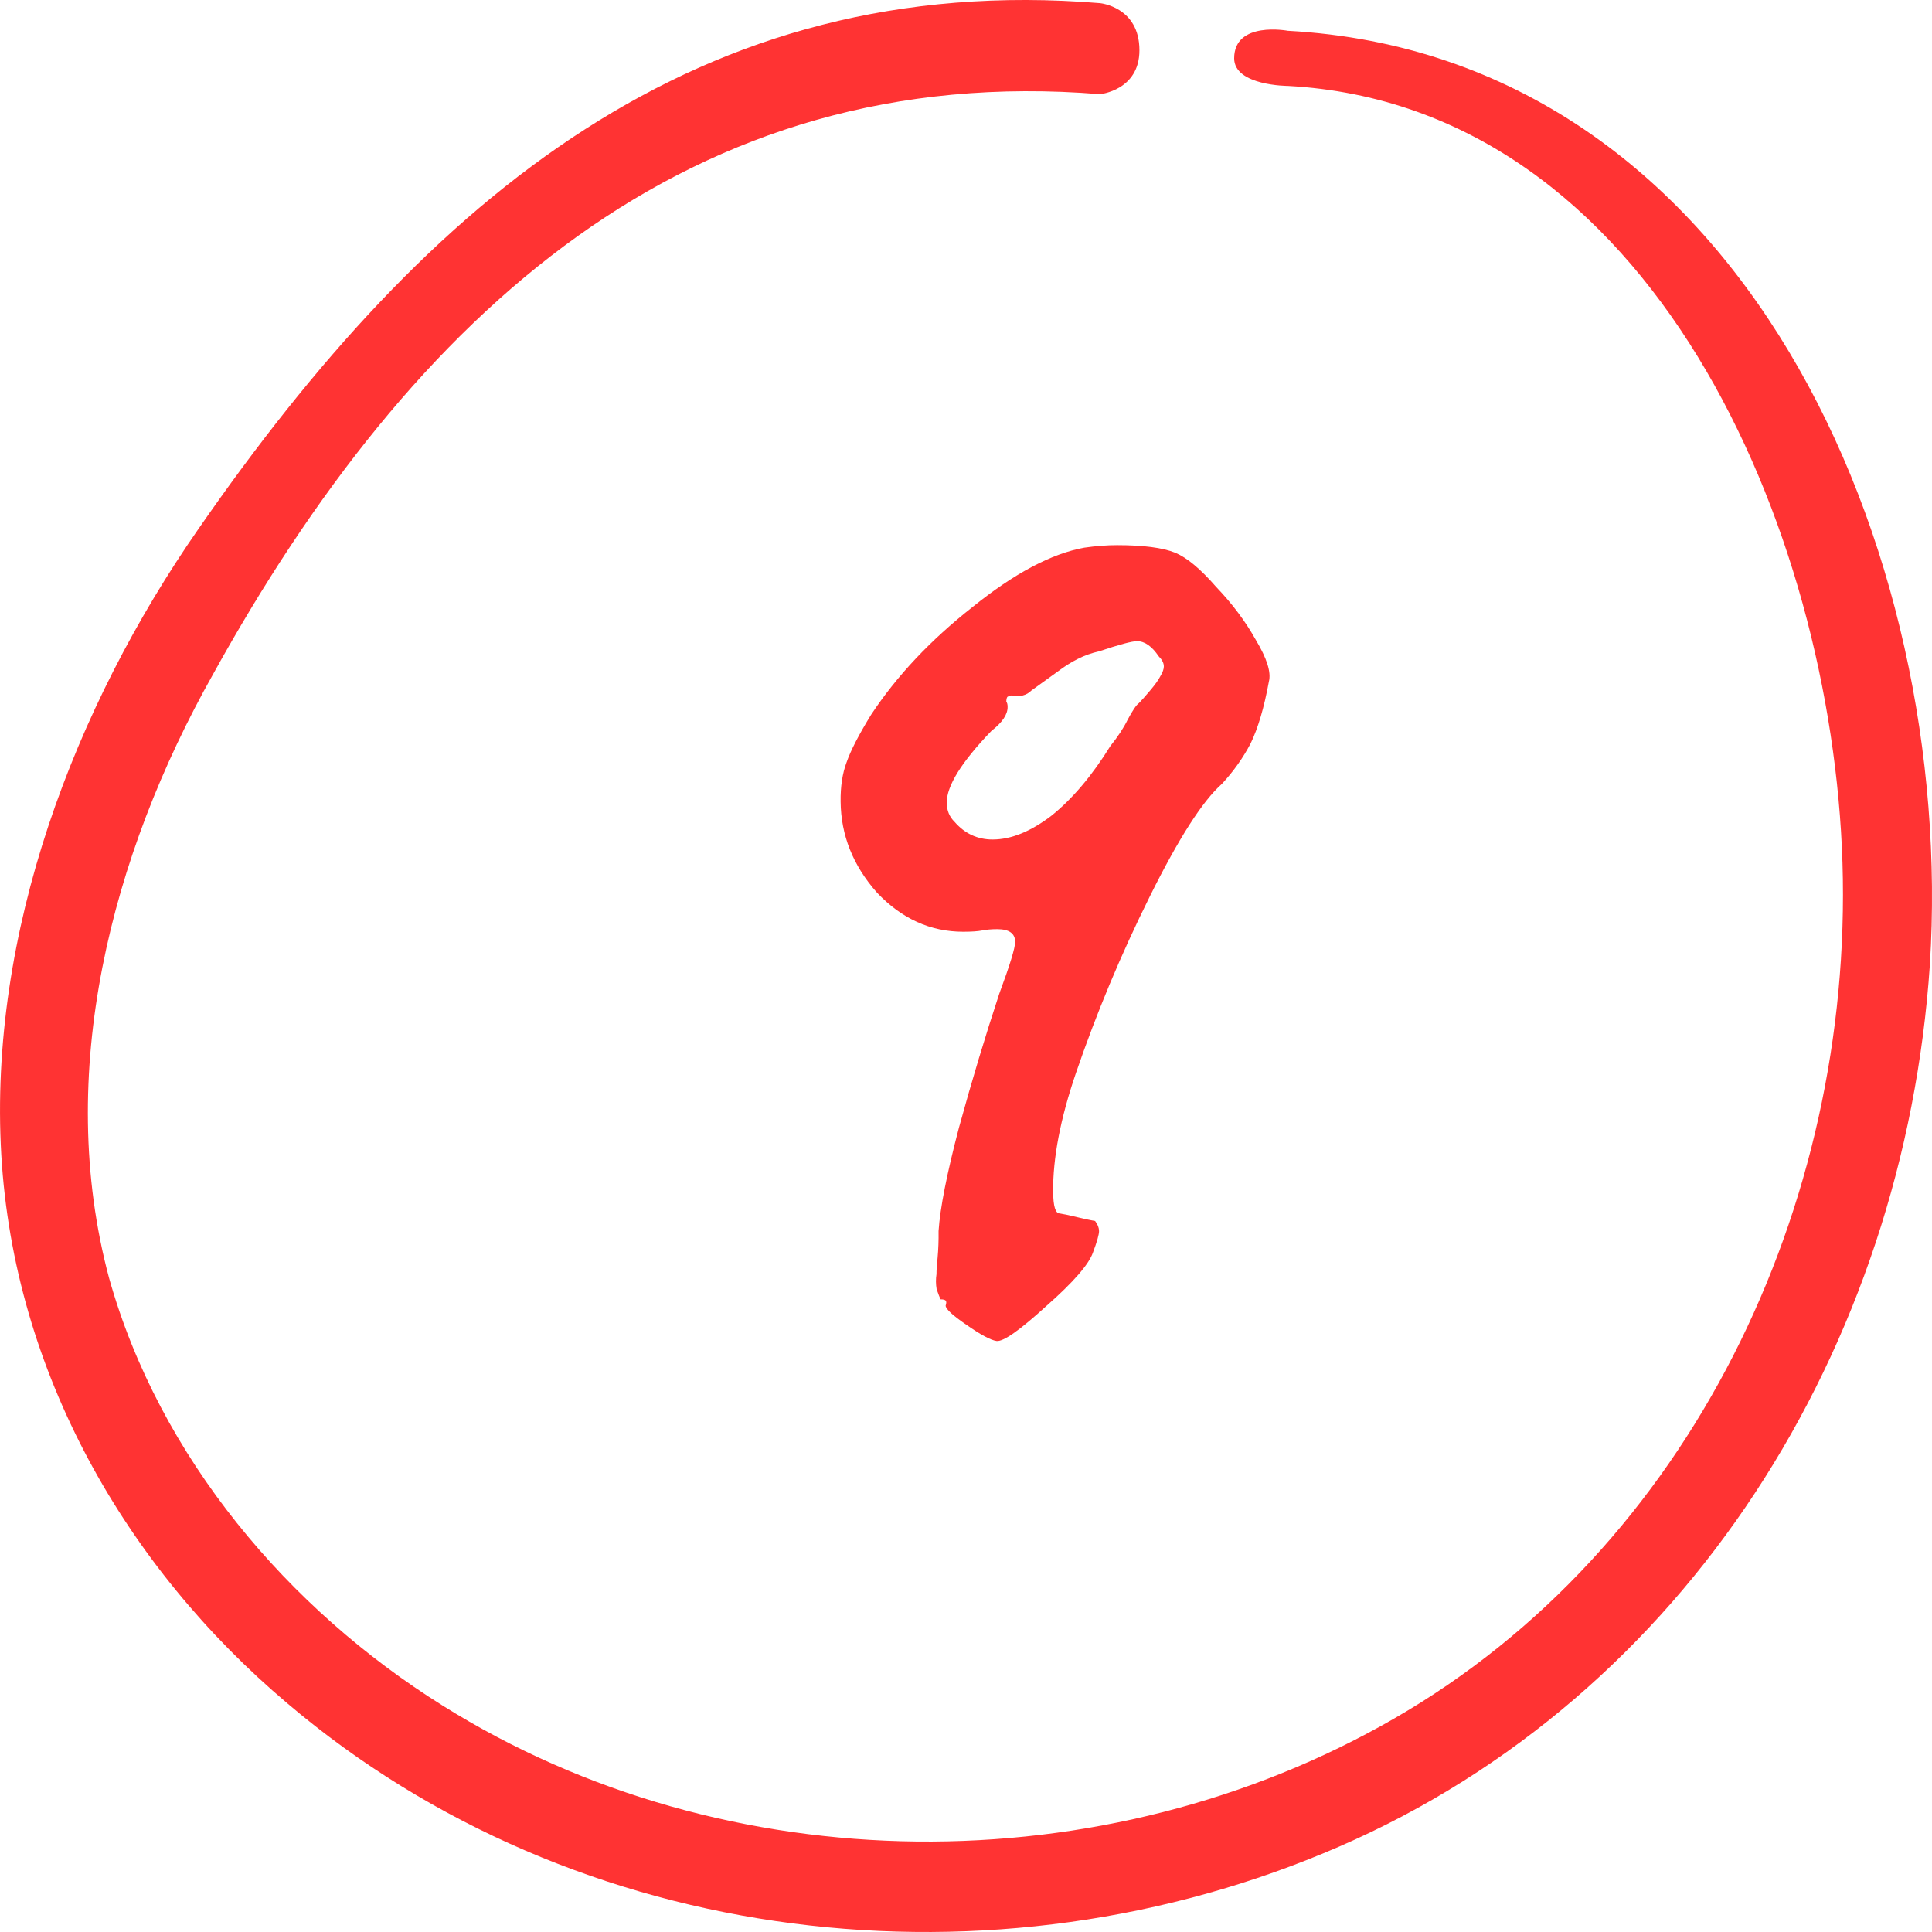 <?xml version="1.0" encoding="UTF-8"?> <svg xmlns="http://www.w3.org/2000/svg" width="30" height="30" viewBox="0 0 30 30" fill="none"> <path d="M19.998 1.334C25.65 1.641 28.447 8.215 28.61 13.398C28.776 18.735 26.241 24.039 21.649 26.685C17.153 29.277 11.291 29.254 6.871 26.483C4.482 24.989 2.477 22.638 1.693 19.843C0.846 16.676 1.726 13.282 3.303 10.479C6.409 4.856 10.712 0.944 17.081 1.462C17.081 1.462 17.693 1.404 17.693 0.78C17.693 0.105 17.081 0.049 17.081 0.049C10.856 -0.461 6.651 3.058 3.08 8.215C1.154 10.986 -0.18 14.484 0.02 17.932C0.217 21.303 1.946 24.323 4.46 26.448C8.964 30.273 15.443 30.997 20.788 28.677C26.187 26.335 29.569 20.929 29.967 14.979C30.373 8.545 27.049 0.863 19.998 0.478C19.998 0.478 19.164 0.32 19.164 0.906C19.165 1.332 19.998 1.334 19.998 1.334Z" fill="#FF3333"></path> <path d="M15.475 20.823C15.383 20.81 15.225 20.725 15.001 20.568C14.791 20.424 14.685 20.326 14.684 20.274C14.697 20.235 14.697 20.209 14.684 20.195C14.67 20.182 14.644 20.176 14.605 20.176C14.592 20.15 14.572 20.097 14.544 20.019C14.531 19.94 14.53 19.862 14.542 19.784C14.541 19.731 14.547 19.646 14.559 19.529C14.571 19.398 14.576 19.26 14.574 19.116C14.597 18.763 14.702 18.227 14.891 17.508C15.092 16.776 15.301 16.083 15.517 15.429C15.682 14.984 15.764 14.716 15.763 14.624C15.762 14.494 15.669 14.428 15.486 14.428C15.395 14.428 15.316 14.435 15.251 14.448C15.186 14.461 15.088 14.468 14.957 14.468C14.447 14.468 14 14.265 13.617 13.86C13.246 13.441 13.058 12.97 13.053 12.447C13.05 12.212 13.081 12.009 13.145 11.839C13.208 11.656 13.336 11.408 13.529 11.094C13.928 10.492 14.452 9.936 15.101 9.426C15.749 8.903 16.328 8.596 16.837 8.504C17.02 8.478 17.189 8.465 17.346 8.465C17.752 8.465 18.053 8.504 18.25 8.583C18.434 8.661 18.645 8.838 18.883 9.112C19.134 9.374 19.34 9.649 19.5 9.936C19.673 10.224 19.741 10.44 19.703 10.584C19.629 10.989 19.534 11.309 19.419 11.545C19.303 11.767 19.155 11.976 18.974 12.172C18.676 12.434 18.303 13.016 17.855 13.918C17.406 14.821 17.024 15.736 16.706 16.665C16.465 17.371 16.348 17.985 16.353 18.508C16.355 18.731 16.389 18.842 16.455 18.842C16.533 18.855 16.625 18.875 16.73 18.901C16.835 18.927 16.927 18.947 17.005 18.96C17.045 19.012 17.065 19.064 17.066 19.116C17.066 19.169 17.035 19.28 16.971 19.45C16.907 19.633 16.669 19.908 16.254 20.274C15.839 20.653 15.58 20.836 15.475 20.823ZM14.822 12.761C14.98 12.944 15.178 13.036 15.413 13.036C15.701 13.036 16.007 12.911 16.331 12.663C16.655 12.401 16.959 12.042 17.242 11.584C17.358 11.44 17.448 11.303 17.512 11.172C17.589 11.028 17.647 10.943 17.686 10.917C17.725 10.878 17.783 10.812 17.86 10.721C17.938 10.629 17.989 10.557 18.015 10.505C18.054 10.44 18.073 10.387 18.072 10.348C18.072 10.296 18.045 10.244 17.992 10.191C17.886 10.034 17.774 9.956 17.656 9.956C17.578 9.956 17.382 10.008 17.069 10.113C16.952 10.139 16.841 10.178 16.737 10.231C16.633 10.283 16.529 10.348 16.425 10.427L16.017 10.721C15.939 10.799 15.835 10.826 15.703 10.799C15.69 10.799 15.671 10.806 15.645 10.819C15.632 10.832 15.626 10.858 15.626 10.898C15.639 10.911 15.646 10.937 15.646 10.976C15.648 11.094 15.564 11.218 15.395 11.349C14.93 11.832 14.698 12.205 14.701 12.467C14.702 12.585 14.742 12.683 14.822 12.761Z" fill="#FF3333"></path> </svg> 